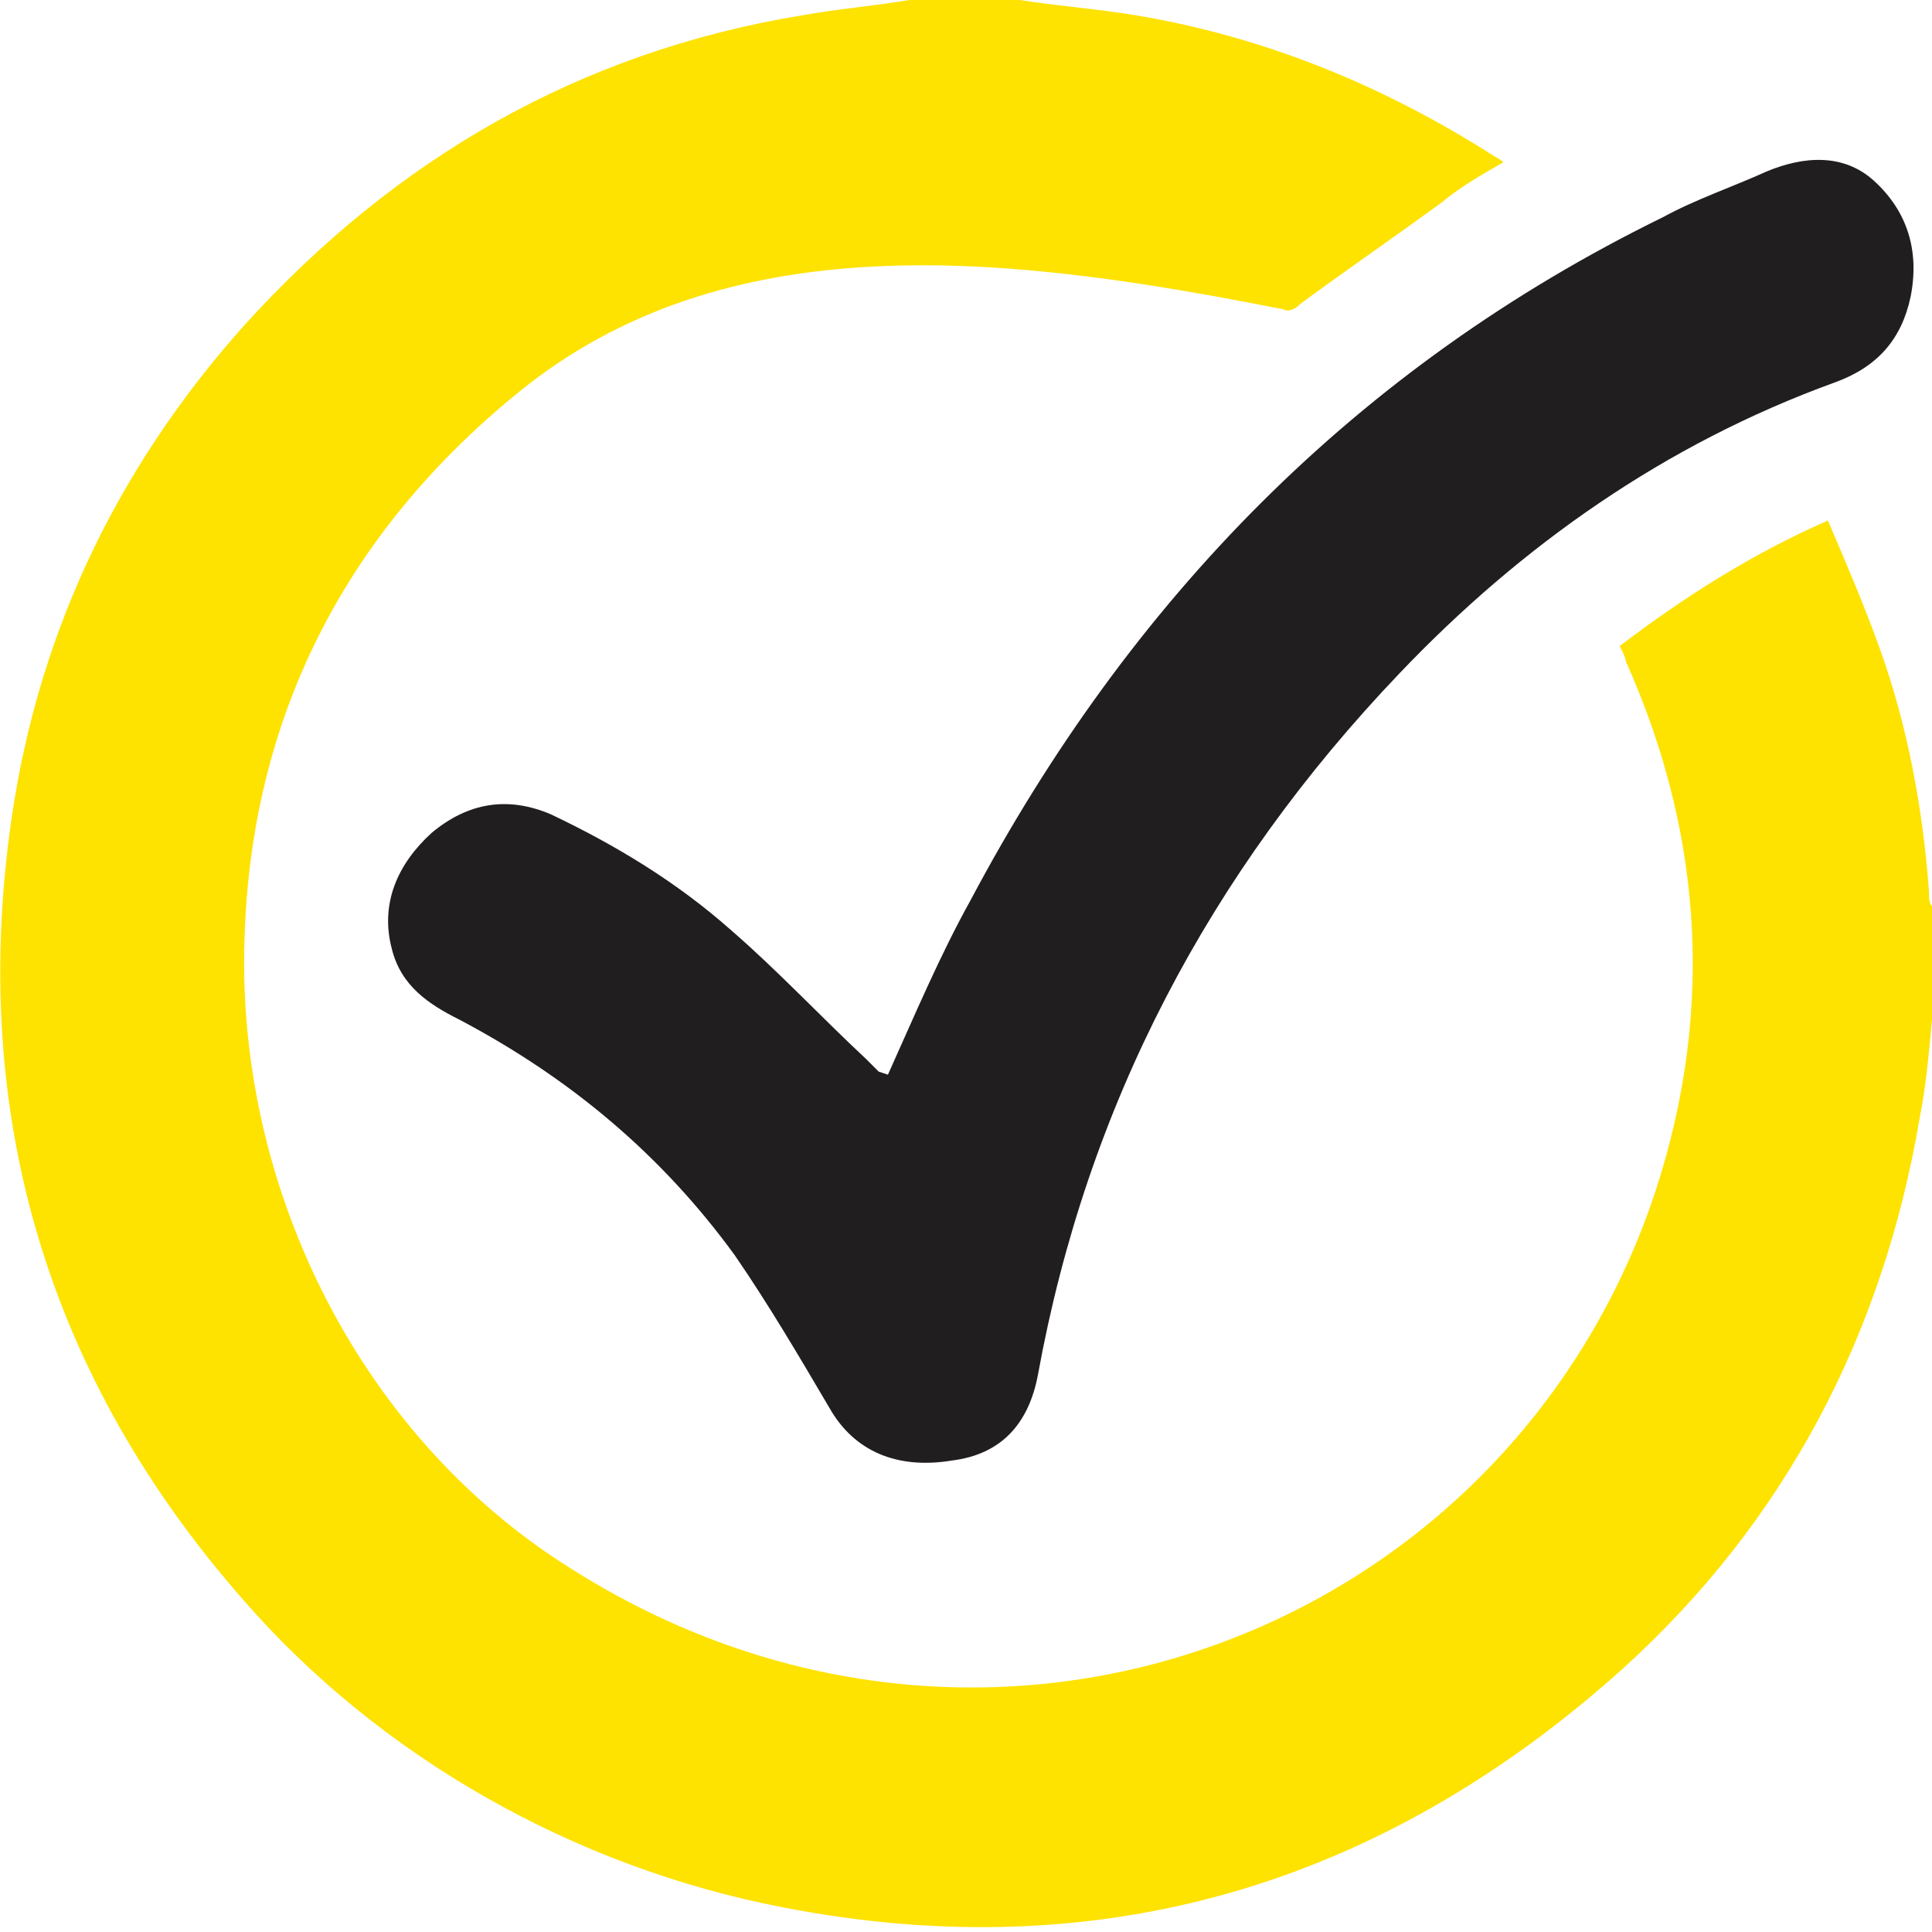 <?xml version="1.0" encoding="UTF-8"?>
<svg id="Layer_2" data-name="Layer 2" xmlns="http://www.w3.org/2000/svg" viewBox="0 0 6.31 6.31">
  <defs>
    <style>
      .cls-1 {
        fill: #fee200;
      }

      .cls-2 {
        fill: #211e1f;
      }
    </style>
  </defs>
  <g id="Layer_1-2" data-name="Layer 1">
    <g>
      <path class="cls-1" d="M3.33,0c.13.02.26.03.38.05.42.07.81.23,1.17.46,0,0,.02.01.03.02-.07.04-.14.08-.2.13-.15.11-.31.22-.46.33-.02.02-.04.03-.06.02-.86-.17-1.78-.29-2.47.25-.58.46-.89,1.06-.92,1.77-.04.82.36,1.65,1.06,2.09,1.35.86,3.03.23,3.53-1.18.21-.6.18-1.2-.08-1.78,0-.01-.01-.03-.02-.05.21-.16.43-.3.68-.41.06.14.12.28.17.42.09.25.14.52.16.79,0,.02,0,.04.01.05v.37c-.01.11-.02.22-.04.32-.12.71-.44,1.32-.97,1.8-.79.71-1.71.98-2.74.78-.68-.13-1.32-.49-1.77-1.01C.16,4.5-.09,3.66.03,2.73c.08-.63.34-1.19.77-1.67C1.29.52,1.89.17,2.62.05,2.73.03,2.85.02,2.97,0c.12,0,.24,0,.36,0Z"/>
      <path class="cls-2" d="M2.9,3.51c.09-.2.17-.39.27-.57.52-.98,1.26-1.74,2.26-2.23.11-.06.23-.1.34-.15.12-.05.25-.06.35.03.11.1.15.23.12.38-.03.14-.11.23-.25.28-.55.2-1.02.53-1.42.95-.62.65-1.02,1.41-1.18,2.29-.03.16-.12.26-.28.28-.18.03-.32-.03-.4-.17-.1-.17-.2-.34-.31-.5-.24-.33-.54-.58-.9-.77-.1-.05-.19-.11-.22-.23-.04-.15.02-.28.13-.38.12-.1.25-.12.39-.06.21.1.41.22.59.38.15.13.29.28.44.42.01.01.03.03.04.04Z"/>
    </g>
  </g>
</svg>